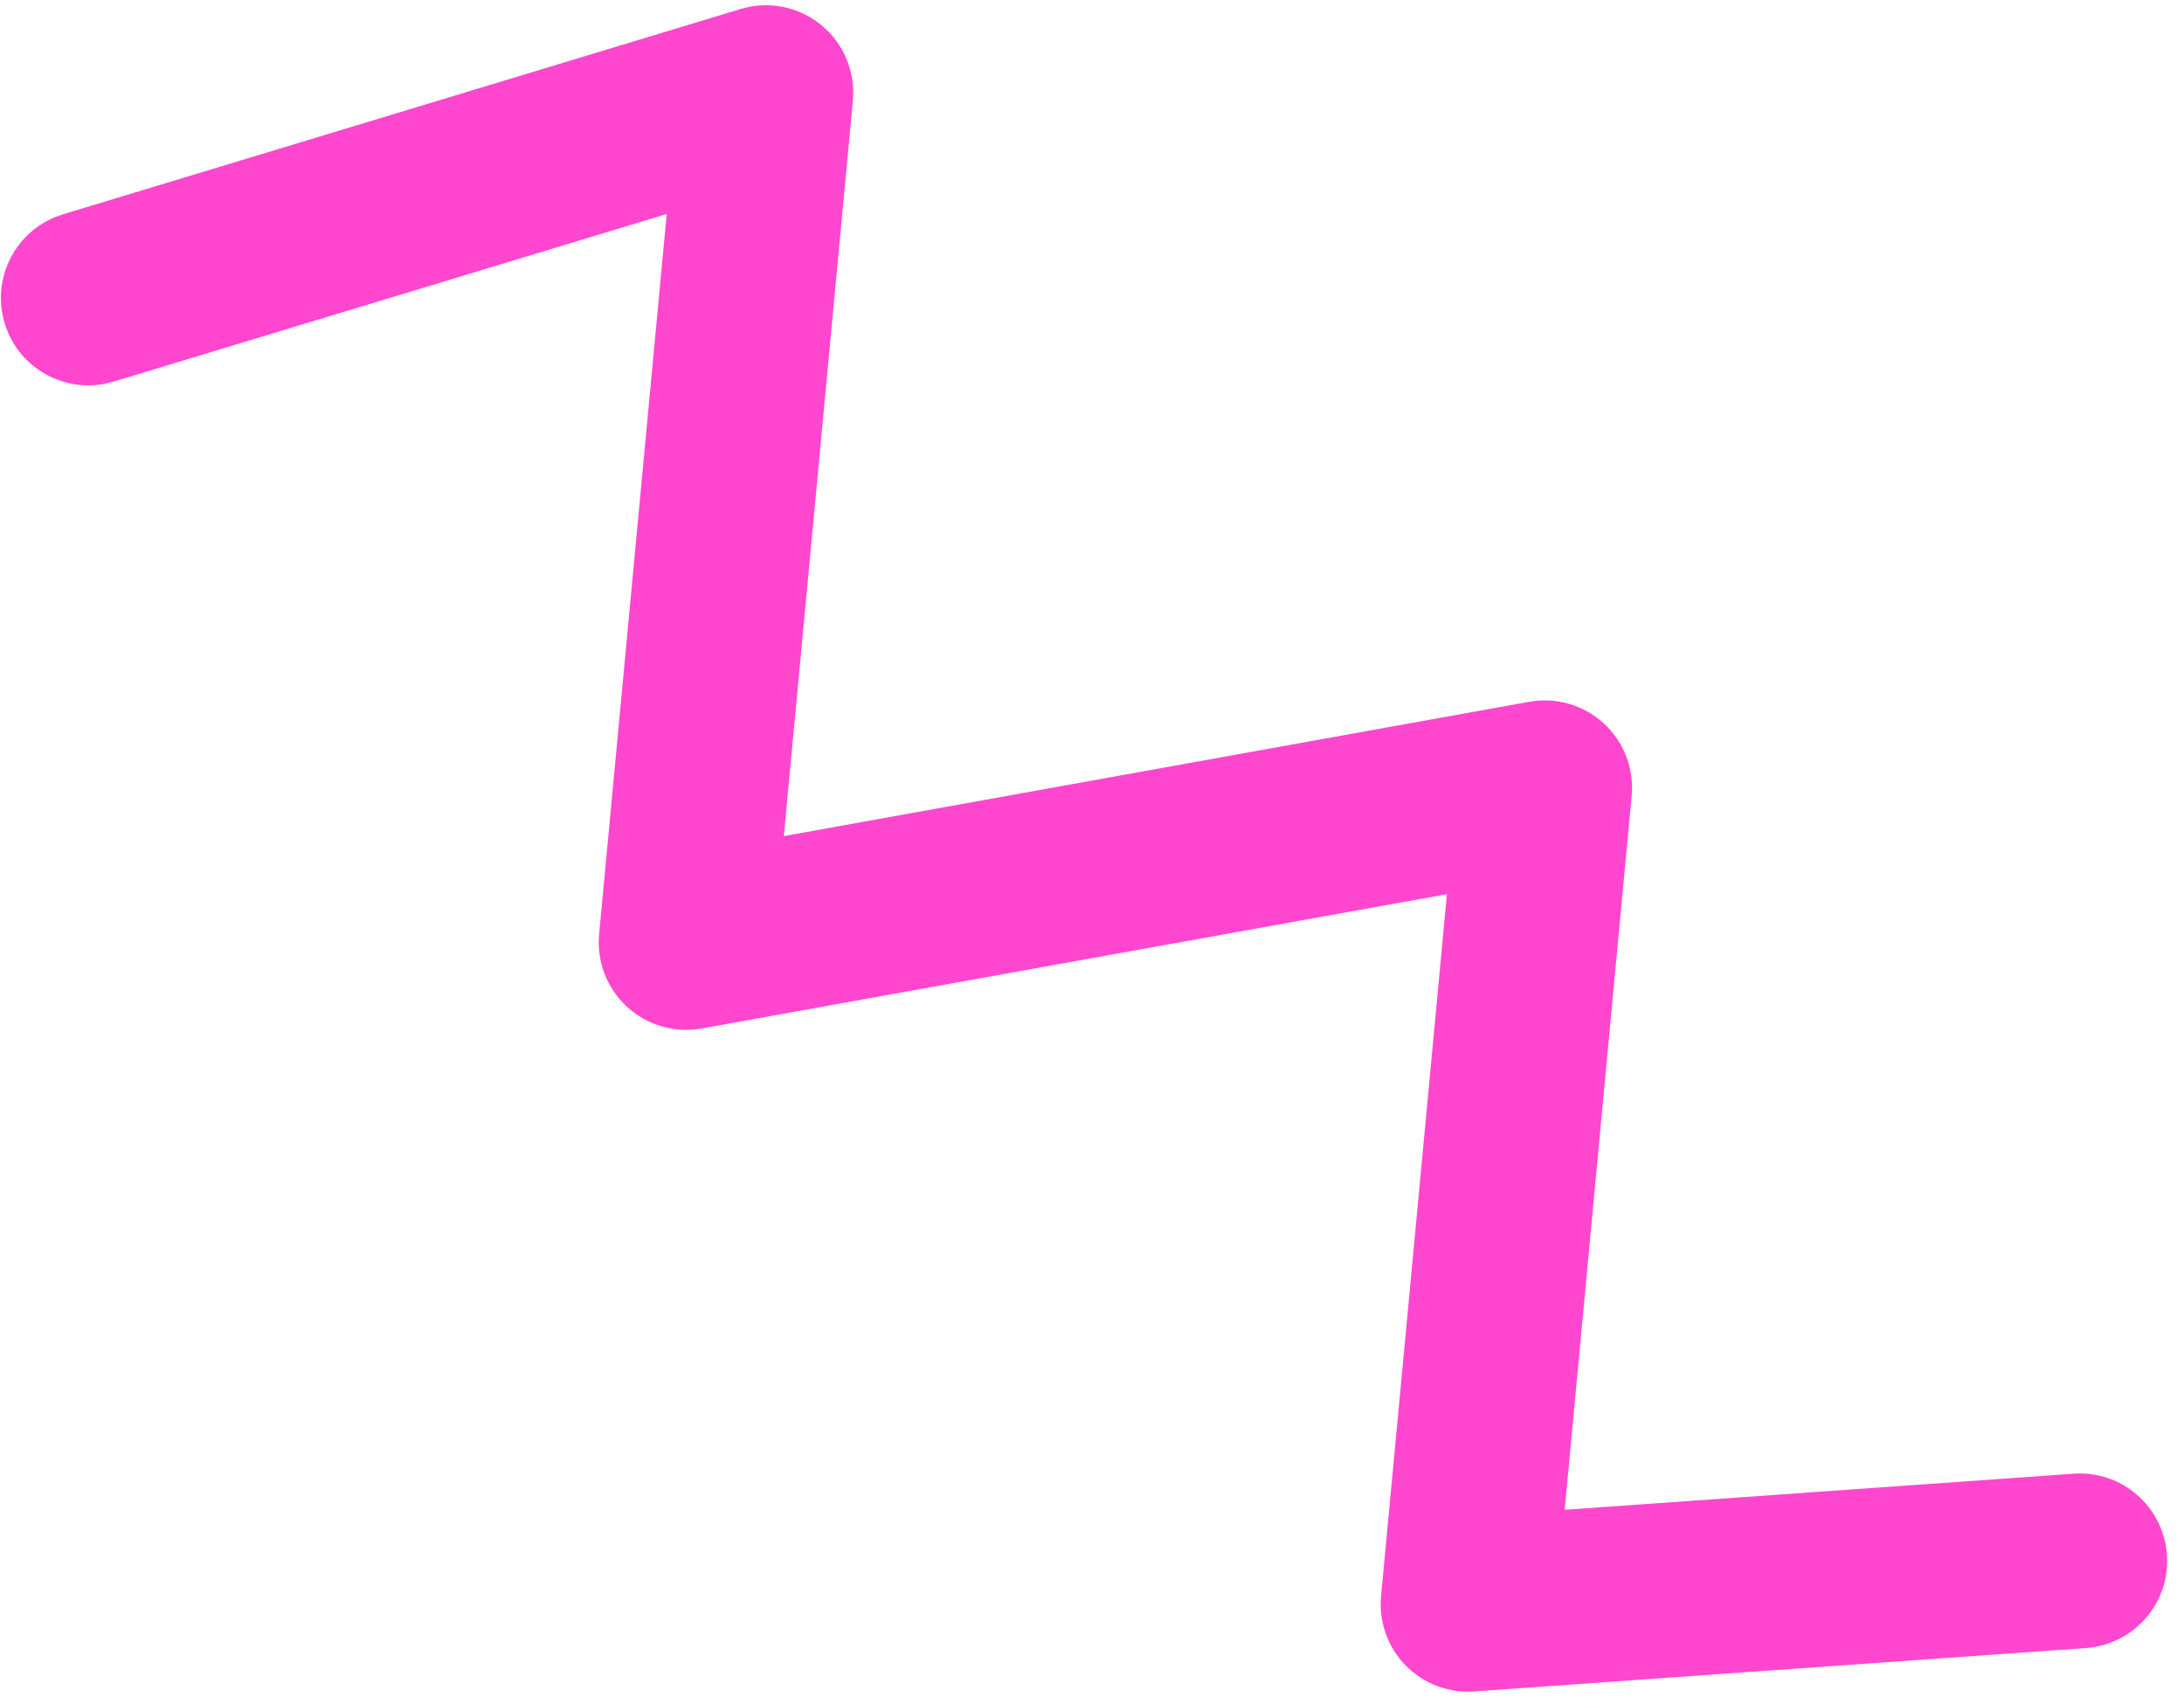 <svg width="50" height="39" viewBox="0 0 50 39" fill="none" xmlns="http://www.w3.org/2000/svg">
<path d="M0.107 7.399C-0.193 6.408 0.313 5.365 1.249 4.975L1.441 4.905L16.955 0.206C17.592 0.013 18.284 0.15 18.8 0.572C19.316 0.993 19.588 1.644 19.525 2.307L17.945 19.136L35.009 16.062C35.625 15.951 36.256 16.134 36.717 16.557C37.177 16.98 37.414 17.595 37.355 18.217L35.821 34.555L47.474 33.729C48.575 33.651 49.531 34.481 49.609 35.583C49.688 36.684 48.858 37.641 47.756 37.719L33.75 38.712C33.164 38.754 32.589 38.535 32.178 38.115C31.767 37.695 31.563 37.115 31.618 36.53L33.126 20.465L16.062 23.539C15.447 23.649 14.815 23.466 14.355 23.043C13.895 22.62 13.658 22.006 13.716 21.383L15.264 4.898L2.6 8.734L2.402 8.783C1.407 8.977 0.407 8.39 0.107 7.399Z" fill="#FF46CE"/>
</svg>
